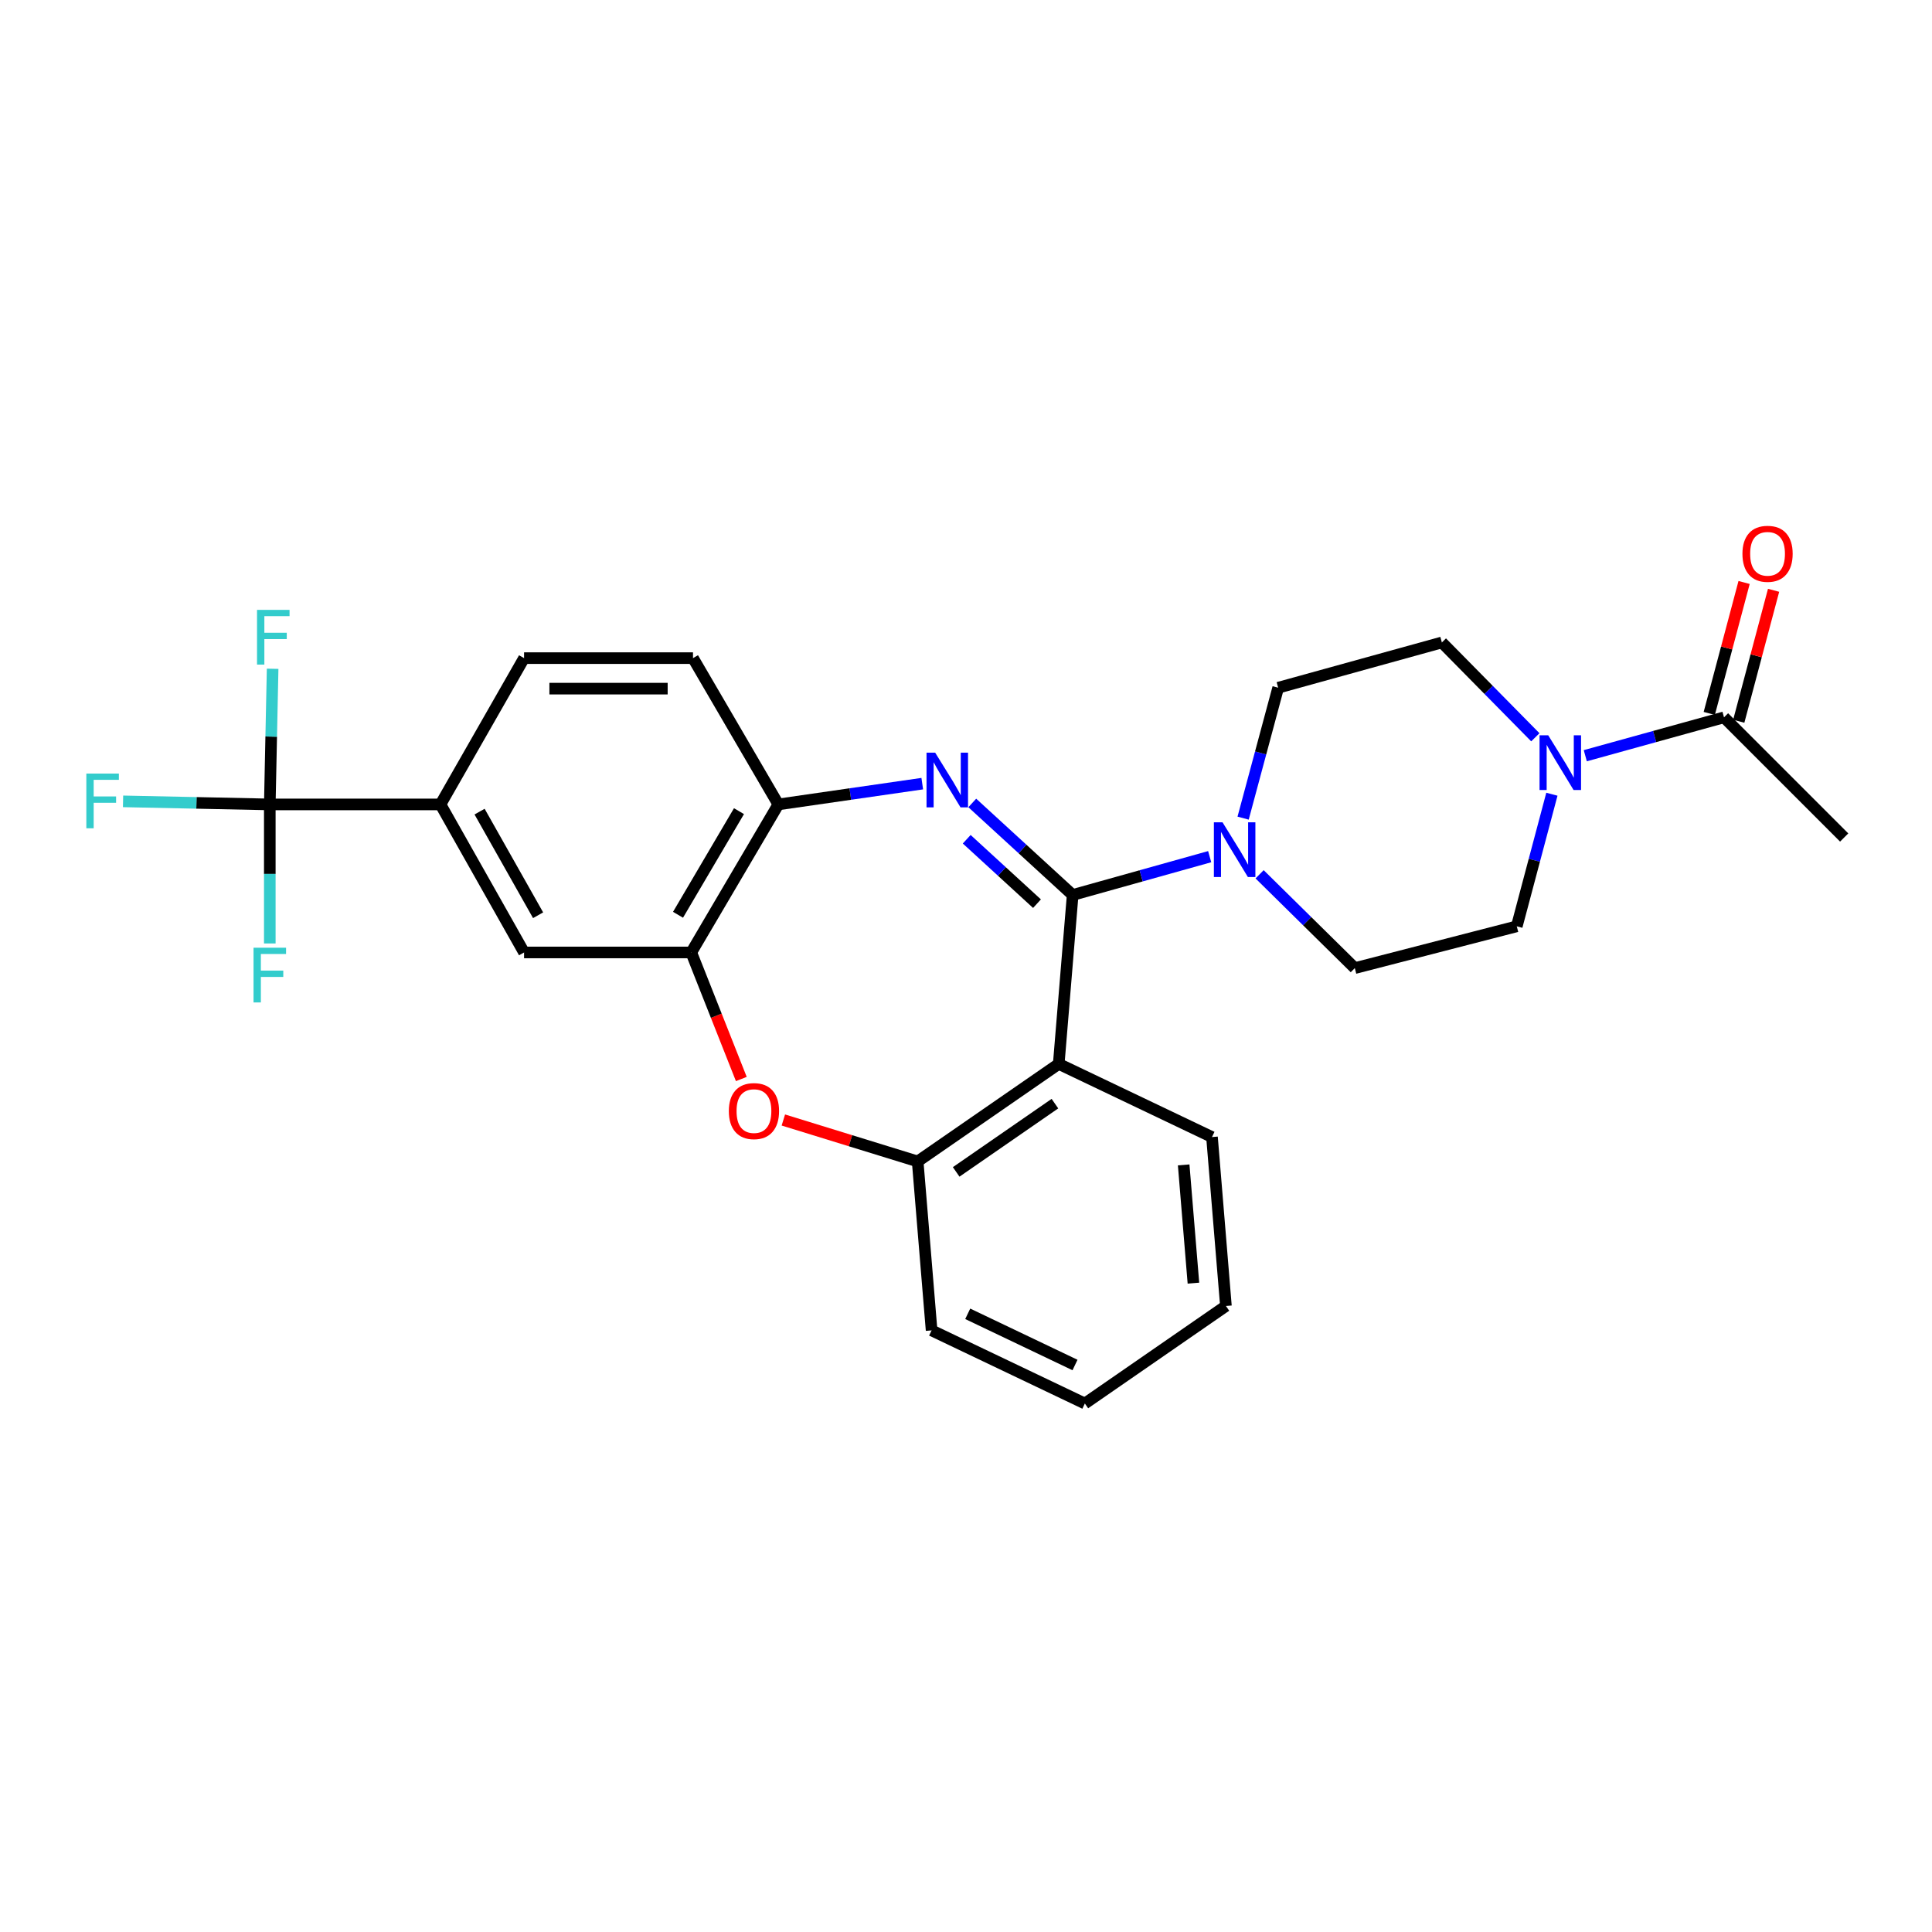 <?xml version='1.0' encoding='iso-8859-1'?>
<svg version='1.1' baseProfile='full'
              xmlns='http://www.w3.org/2000/svg'
                      xmlns:rdkit='http://www.rdkit.org/xml'
                      xmlns:xlink='http://www.w3.org/1999/xlink'
                  xml:space='preserve'
width='1000px' height='1000px' viewBox='0 0 1000 1000'>
<!-- END OF HEADER -->
<rect style='opacity:1.0;fill:#FFFFFF;stroke:none' width='1000' height='1000' x='0' y='0'> </rect>
<path class='bond-0' d='M 555.21,463.241 L 529.23,439.423' style='fill:none;fill-rule:evenodd;stroke:#000000;stroke-width:6px;stroke-linecap:butt;stroke-linejoin:miter;stroke-opacity:1' />
<path class='bond-0' d='M 529.23,439.423 L 503.249,415.606' style='fill:none;fill-rule:evenodd;stroke:#0000FF;stroke-width:6px;stroke-linecap:butt;stroke-linejoin:miter;stroke-opacity:1' />
<path class='bond-0' d='M 536.745,467.736 L 518.559,451.064' style='fill:none;fill-rule:evenodd;stroke:#000000;stroke-width:6px;stroke-linecap:butt;stroke-linejoin:miter;stroke-opacity:1' />
<path class='bond-0' d='M 518.559,451.064 L 500.372,434.391' style='fill:none;fill-rule:evenodd;stroke:#0000FF;stroke-width:6px;stroke-linecap:butt;stroke-linejoin:miter;stroke-opacity:1' />
<path class='bond-1' d='M 555.21,463.241 L 547.999,550.68' style='fill:none;fill-rule:evenodd;stroke:#000000;stroke-width:6px;stroke-linecap:butt;stroke-linejoin:miter;stroke-opacity:1' />
<path class='bond-2' d='M 555.21,463.241 L 590.669,453.326' style='fill:none;fill-rule:evenodd;stroke:#000000;stroke-width:6px;stroke-linecap:butt;stroke-linejoin:miter;stroke-opacity:1' />
<path class='bond-2' d='M 590.669,453.326 L 626.128,443.411' style='fill:none;fill-rule:evenodd;stroke:#0000FF;stroke-width:6px;stroke-linecap:butt;stroke-linejoin:miter;stroke-opacity:1' />
<path class='bond-3' d='M 477.359,405.612 L 440.114,410.989' style='fill:none;fill-rule:evenodd;stroke:#0000FF;stroke-width:6px;stroke-linecap:butt;stroke-linejoin:miter;stroke-opacity:1' />
<path class='bond-3' d='M 440.114,410.989 L 402.868,416.367' style='fill:none;fill-rule:evenodd;stroke:#000000;stroke-width:6px;stroke-linecap:butt;stroke-linejoin:miter;stroke-opacity:1' />
<path class='bond-4' d='M 547.999,550.68 L 474.982,601.16' style='fill:none;fill-rule:evenodd;stroke:#000000;stroke-width:6px;stroke-linecap:butt;stroke-linejoin:miter;stroke-opacity:1' />
<path class='bond-4' d='M 546.026,571.242 L 494.914,606.577' style='fill:none;fill-rule:evenodd;stroke:#000000;stroke-width:6px;stroke-linecap:butt;stroke-linejoin:miter;stroke-opacity:1' />
<path class='bond-5' d='M 547.999,550.68 L 627.324,588.536' style='fill:none;fill-rule:evenodd;stroke:#000000;stroke-width:6px;stroke-linecap:butt;stroke-linejoin:miter;stroke-opacity:1' />
<path class='bond-6' d='M 651.967,452.535 L 676.606,476.815' style='fill:none;fill-rule:evenodd;stroke:#0000FF;stroke-width:6px;stroke-linecap:butt;stroke-linejoin:miter;stroke-opacity:1' />
<path class='bond-6' d='M 676.606,476.815 L 701.244,501.096' style='fill:none;fill-rule:evenodd;stroke:#000000;stroke-width:6px;stroke-linecap:butt;stroke-linejoin:miter;stroke-opacity:1' />
<path class='bond-7' d='M 643.434,423.469 L 652.508,389.717' style='fill:none;fill-rule:evenodd;stroke:#0000FF;stroke-width:6px;stroke-linecap:butt;stroke-linejoin:miter;stroke-opacity:1' />
<path class='bond-7' d='M 652.508,389.717 L 661.582,355.965' style='fill:none;fill-rule:evenodd;stroke:#000000;stroke-width:6px;stroke-linecap:butt;stroke-linejoin:miter;stroke-opacity:1' />
<path class='bond-8' d='M 405.461,579.711 L 440.221,590.436' style='fill:none;fill-rule:evenodd;stroke:#FF0000;stroke-width:6px;stroke-linecap:butt;stroke-linejoin:miter;stroke-opacity:1' />
<path class='bond-8' d='M 440.221,590.436 L 474.982,601.16' style='fill:none;fill-rule:evenodd;stroke:#000000;stroke-width:6px;stroke-linecap:butt;stroke-linejoin:miter;stroke-opacity:1' />
<path class='bond-9' d='M 383.706,558.491 L 370.749,525.74' style='fill:none;fill-rule:evenodd;stroke:#FF0000;stroke-width:6px;stroke-linecap:butt;stroke-linejoin:miter;stroke-opacity:1' />
<path class='bond-9' d='M 370.749,525.74 L 357.793,492.99' style='fill:none;fill-rule:evenodd;stroke:#000000;stroke-width:6px;stroke-linecap:butt;stroke-linejoin:miter;stroke-opacity:1' />
<path class='bond-10' d='M 139.645,416.367 L 227.988,416.367' style='fill:none;fill-rule:evenodd;stroke:#000000;stroke-width:6px;stroke-linecap:butt;stroke-linejoin:miter;stroke-opacity:1' />
<path class='bond-11' d='M 139.645,416.367 L 139.645,452.35' style='fill:none;fill-rule:evenodd;stroke:#000000;stroke-width:6px;stroke-linecap:butt;stroke-linejoin:miter;stroke-opacity:1' />
<path class='bond-11' d='M 139.645,452.35 L 139.645,488.333' style='fill:none;fill-rule:evenodd;stroke:#33CCCC;stroke-width:6px;stroke-linecap:butt;stroke-linejoin:miter;stroke-opacity:1' />
<path class='bond-12' d='M 139.645,416.367 L 140.378,381.261' style='fill:none;fill-rule:evenodd;stroke:#000000;stroke-width:6px;stroke-linecap:butt;stroke-linejoin:miter;stroke-opacity:1' />
<path class='bond-12' d='M 140.378,381.261 L 141.111,346.154' style='fill:none;fill-rule:evenodd;stroke:#33CCCC;stroke-width:6px;stroke-linecap:butt;stroke-linejoin:miter;stroke-opacity:1' />
<path class='bond-13' d='M 139.645,416.367 L 101.669,415.574' style='fill:none;fill-rule:evenodd;stroke:#000000;stroke-width:6px;stroke-linecap:butt;stroke-linejoin:miter;stroke-opacity:1' />
<path class='bond-13' d='M 101.669,415.574 L 63.692,414.781' style='fill:none;fill-rule:evenodd;stroke:#33CCCC;stroke-width:6px;stroke-linecap:butt;stroke-linejoin:miter;stroke-opacity:1' />
<path class='bond-14' d='M 474.982,601.16 L 482.193,688.6' style='fill:none;fill-rule:evenodd;stroke:#000000;stroke-width:6px;stroke-linecap:butt;stroke-linejoin:miter;stroke-opacity:1' />
<path class='bond-15' d='M 357.793,492.99 L 402.868,416.367' style='fill:none;fill-rule:evenodd;stroke:#000000;stroke-width:6px;stroke-linecap:butt;stroke-linejoin:miter;stroke-opacity:1' />
<path class='bond-15' d='M 350.943,473.489 L 382.496,419.853' style='fill:none;fill-rule:evenodd;stroke:#000000;stroke-width:6px;stroke-linecap:butt;stroke-linejoin:miter;stroke-opacity:1' />
<path class='bond-16' d='M 357.793,492.99 L 271.256,492.99' style='fill:none;fill-rule:evenodd;stroke:#000000;stroke-width:6px;stroke-linecap:butt;stroke-linejoin:miter;stroke-opacity:1' />
<path class='bond-17' d='M 794.684,381.619 L 770.498,357.076' style='fill:none;fill-rule:evenodd;stroke:#0000FF;stroke-width:6px;stroke-linecap:butt;stroke-linejoin:miter;stroke-opacity:1' />
<path class='bond-17' d='M 770.498,357.076 L 746.311,332.533' style='fill:none;fill-rule:evenodd;stroke:#000000;stroke-width:6px;stroke-linecap:butt;stroke-linejoin:miter;stroke-opacity:1' />
<path class='bond-18' d='M 820.546,391.154 L 856.445,381.222' style='fill:none;fill-rule:evenodd;stroke:#0000FF;stroke-width:6px;stroke-linecap:butt;stroke-linejoin:miter;stroke-opacity:1' />
<path class='bond-18' d='M 856.445,381.222 L 892.345,371.291' style='fill:none;fill-rule:evenodd;stroke:#000000;stroke-width:6px;stroke-linecap:butt;stroke-linejoin:miter;stroke-opacity:1' />
<path class='bond-19' d='M 803.26,411.084 L 794.169,445.273' style='fill:none;fill-rule:evenodd;stroke:#0000FF;stroke-width:6px;stroke-linecap:butt;stroke-linejoin:miter;stroke-opacity:1' />
<path class='bond-19' d='M 794.169,445.273 L 785.079,479.462' style='fill:none;fill-rule:evenodd;stroke:#000000;stroke-width:6px;stroke-linecap:butt;stroke-linejoin:miter;stroke-opacity:1' />
<path class='bond-20' d='M 402.868,416.367 L 358.696,340.647' style='fill:none;fill-rule:evenodd;stroke:#000000;stroke-width:6px;stroke-linecap:butt;stroke-linejoin:miter;stroke-opacity:1' />
<path class='bond-21' d='M 227.988,416.367 L 271.256,492.99' style='fill:none;fill-rule:evenodd;stroke:#000000;stroke-width:6px;stroke-linecap:butt;stroke-linejoin:miter;stroke-opacity:1' />
<path class='bond-21' d='M 248.229,420.095 L 278.517,473.731' style='fill:none;fill-rule:evenodd;stroke:#000000;stroke-width:6px;stroke-linecap:butt;stroke-linejoin:miter;stroke-opacity:1' />
<path class='bond-22' d='M 227.988,416.367 L 271.256,340.647' style='fill:none;fill-rule:evenodd;stroke:#000000;stroke-width:6px;stroke-linecap:butt;stroke-linejoin:miter;stroke-opacity:1' />
<path class='bond-23' d='M 899.976,373.321 L 908.99,339.432' style='fill:none;fill-rule:evenodd;stroke:#000000;stroke-width:6px;stroke-linecap:butt;stroke-linejoin:miter;stroke-opacity:1' />
<path class='bond-23' d='M 908.99,339.432 L 918.004,305.544' style='fill:none;fill-rule:evenodd;stroke:#FF0000;stroke-width:6px;stroke-linecap:butt;stroke-linejoin:miter;stroke-opacity:1' />
<path class='bond-23' d='M 884.715,369.262 L 893.729,335.373' style='fill:none;fill-rule:evenodd;stroke:#000000;stroke-width:6px;stroke-linecap:butt;stroke-linejoin:miter;stroke-opacity:1' />
<path class='bond-23' d='M 893.729,335.373 L 902.744,301.485' style='fill:none;fill-rule:evenodd;stroke:#FF0000;stroke-width:6px;stroke-linecap:butt;stroke-linejoin:miter;stroke-opacity:1' />
<path class='bond-24' d='M 892.345,371.291 L 954.545,433.491' style='fill:none;fill-rule:evenodd;stroke:#000000;stroke-width:6px;stroke-linecap:butt;stroke-linejoin:miter;stroke-opacity:1' />
<path class='bond-25' d='M 701.244,501.096 L 785.079,479.462' style='fill:none;fill-rule:evenodd;stroke:#000000;stroke-width:6px;stroke-linecap:butt;stroke-linejoin:miter;stroke-opacity:1' />
<path class='bond-26' d='M 661.582,355.965 L 746.311,332.533' style='fill:none;fill-rule:evenodd;stroke:#000000;stroke-width:6px;stroke-linecap:butt;stroke-linejoin:miter;stroke-opacity:1' />
<path class='bond-27' d='M 358.696,340.647 L 271.256,340.647' style='fill:none;fill-rule:evenodd;stroke:#000000;stroke-width:6px;stroke-linecap:butt;stroke-linejoin:miter;stroke-opacity:1' />
<path class='bond-27' d='M 345.58,356.439 L 284.372,356.439' style='fill:none;fill-rule:evenodd;stroke:#000000;stroke-width:6px;stroke-linecap:butt;stroke-linejoin:miter;stroke-opacity:1' />
<path class='bond-28' d='M 627.324,588.536 L 634.535,675.975' style='fill:none;fill-rule:evenodd;stroke:#000000;stroke-width:6px;stroke-linecap:butt;stroke-linejoin:miter;stroke-opacity:1' />
<path class='bond-28' d='M 612.667,602.95 L 617.715,664.157' style='fill:none;fill-rule:evenodd;stroke:#000000;stroke-width:6px;stroke-linecap:butt;stroke-linejoin:miter;stroke-opacity:1' />
<path class='bond-29' d='M 482.193,688.6 L 561.518,726.455' style='fill:none;fill-rule:evenodd;stroke:#000000;stroke-width:6px;stroke-linecap:butt;stroke-linejoin:miter;stroke-opacity:1' />
<path class='bond-29' d='M 500.893,680.026 L 556.42,706.525' style='fill:none;fill-rule:evenodd;stroke:#000000;stroke-width:6px;stroke-linecap:butt;stroke-linejoin:miter;stroke-opacity:1' />
<path class='bond-30' d='M 634.535,675.975 L 561.518,726.455' style='fill:none;fill-rule:evenodd;stroke:#000000;stroke-width:6px;stroke-linecap:butt;stroke-linejoin:miter;stroke-opacity:1' />
<path  class='atom-1' d='M 484.048 389.582
L 493.328 404.582
Q 494.248 406.062, 495.728 408.742
Q 497.208 411.422, 497.288 411.582
L 497.288 389.582
L 501.048 389.582
L 501.048 417.902
L 497.168 417.902
L 487.208 401.502
Q 486.048 399.582, 484.808 397.382
Q 483.608 395.182, 483.248 394.502
L 483.248 417.902
L 479.568 417.902
L 479.568 389.582
L 484.048 389.582
' fill='#0000FF'/>
<path  class='atom-3' d='M 632.784 425.639
L 642.064 440.639
Q 642.984 442.119, 644.464 444.799
Q 645.944 447.479, 646.024 447.639
L 646.024 425.639
L 649.784 425.639
L 649.784 453.959
L 645.904 453.959
L 635.944 437.559
Q 634.784 435.639, 633.544 433.439
Q 632.344 431.239, 631.984 430.559
L 631.984 453.959
L 628.304 453.959
L 628.304 425.639
L 632.784 425.639
' fill='#0000FF'/>
<path  class='atom-4' d='M 377.244 575.097
Q 377.244 568.297, 380.604 564.497
Q 383.964 560.697, 390.244 560.697
Q 396.524 560.697, 399.884 564.497
Q 403.244 568.297, 403.244 575.097
Q 403.244 581.977, 399.844 585.897
Q 396.444 589.777, 390.244 589.777
Q 384.004 589.777, 380.604 585.897
Q 377.244 582.017, 377.244 575.097
M 390.244 586.577
Q 394.564 586.577, 396.884 583.697
Q 399.244 580.777, 399.244 575.097
Q 399.244 569.537, 396.884 566.737
Q 394.564 563.897, 390.244 563.897
Q 385.924 563.897, 383.564 566.697
Q 381.244 569.497, 381.244 575.097
Q 381.244 580.817, 383.564 583.697
Q 385.924 586.577, 390.244 586.577
' fill='#FF0000'/>
<path  class='atom-8' d='M 801.348 380.573
L 810.628 395.573
Q 811.548 397.053, 813.028 399.733
Q 814.508 402.413, 814.588 402.573
L 814.588 380.573
L 818.348 380.573
L 818.348 408.893
L 814.468 408.893
L 804.508 392.493
Q 803.348 390.573, 802.108 388.373
Q 800.908 386.173, 800.548 385.493
L 800.548 408.893
L 796.868 408.893
L 796.868 380.573
L 801.348 380.573
' fill='#0000FF'/>
<path  class='atom-17' d='M 901.883 286.642
Q 901.883 279.842, 905.243 276.042
Q 908.603 272.242, 914.883 272.242
Q 921.163 272.242, 924.523 276.042
Q 927.883 279.842, 927.883 286.642
Q 927.883 293.522, 924.483 297.442
Q 921.083 301.322, 914.883 301.322
Q 908.643 301.322, 905.243 297.442
Q 901.883 293.562, 901.883 286.642
M 914.883 298.122
Q 919.203 298.122, 921.523 295.242
Q 923.883 292.322, 923.883 286.642
Q 923.883 281.082, 921.523 278.282
Q 919.203 275.442, 914.883 275.442
Q 910.563 275.442, 908.203 278.242
Q 905.883 281.042, 905.883 286.642
Q 905.883 292.362, 908.203 295.242
Q 910.563 298.122, 914.883 298.122
' fill='#FF0000'/>
<path  class='atom-20' d='M 131.225 490.541
L 148.065 490.541
L 148.065 493.781
L 135.025 493.781
L 135.025 502.381
L 146.625 502.381
L 146.625 505.661
L 135.025 505.661
L 135.025 518.861
L 131.225 518.861
L 131.225 490.541
' fill='#33CCCC'/>
<path  class='atom-21' d='M 133.032 315.67
L 149.872 315.67
L 149.872 318.91
L 136.832 318.91
L 136.832 327.51
L 148.432 327.51
L 148.432 330.79
L 136.832 330.79
L 136.832 343.99
L 133.032 343.99
L 133.032 315.67
' fill='#33CCCC'/>
<path  class='atom-22' d='M 44.689 400.399
L 61.529 400.399
L 61.529 403.639
L 48.489 403.639
L 48.489 412.239
L 60.089 412.239
L 60.089 415.519
L 48.489 415.519
L 48.489 428.719
L 44.689 428.719
L 44.689 400.399
' fill='#33CCCC'/>
</svg>

